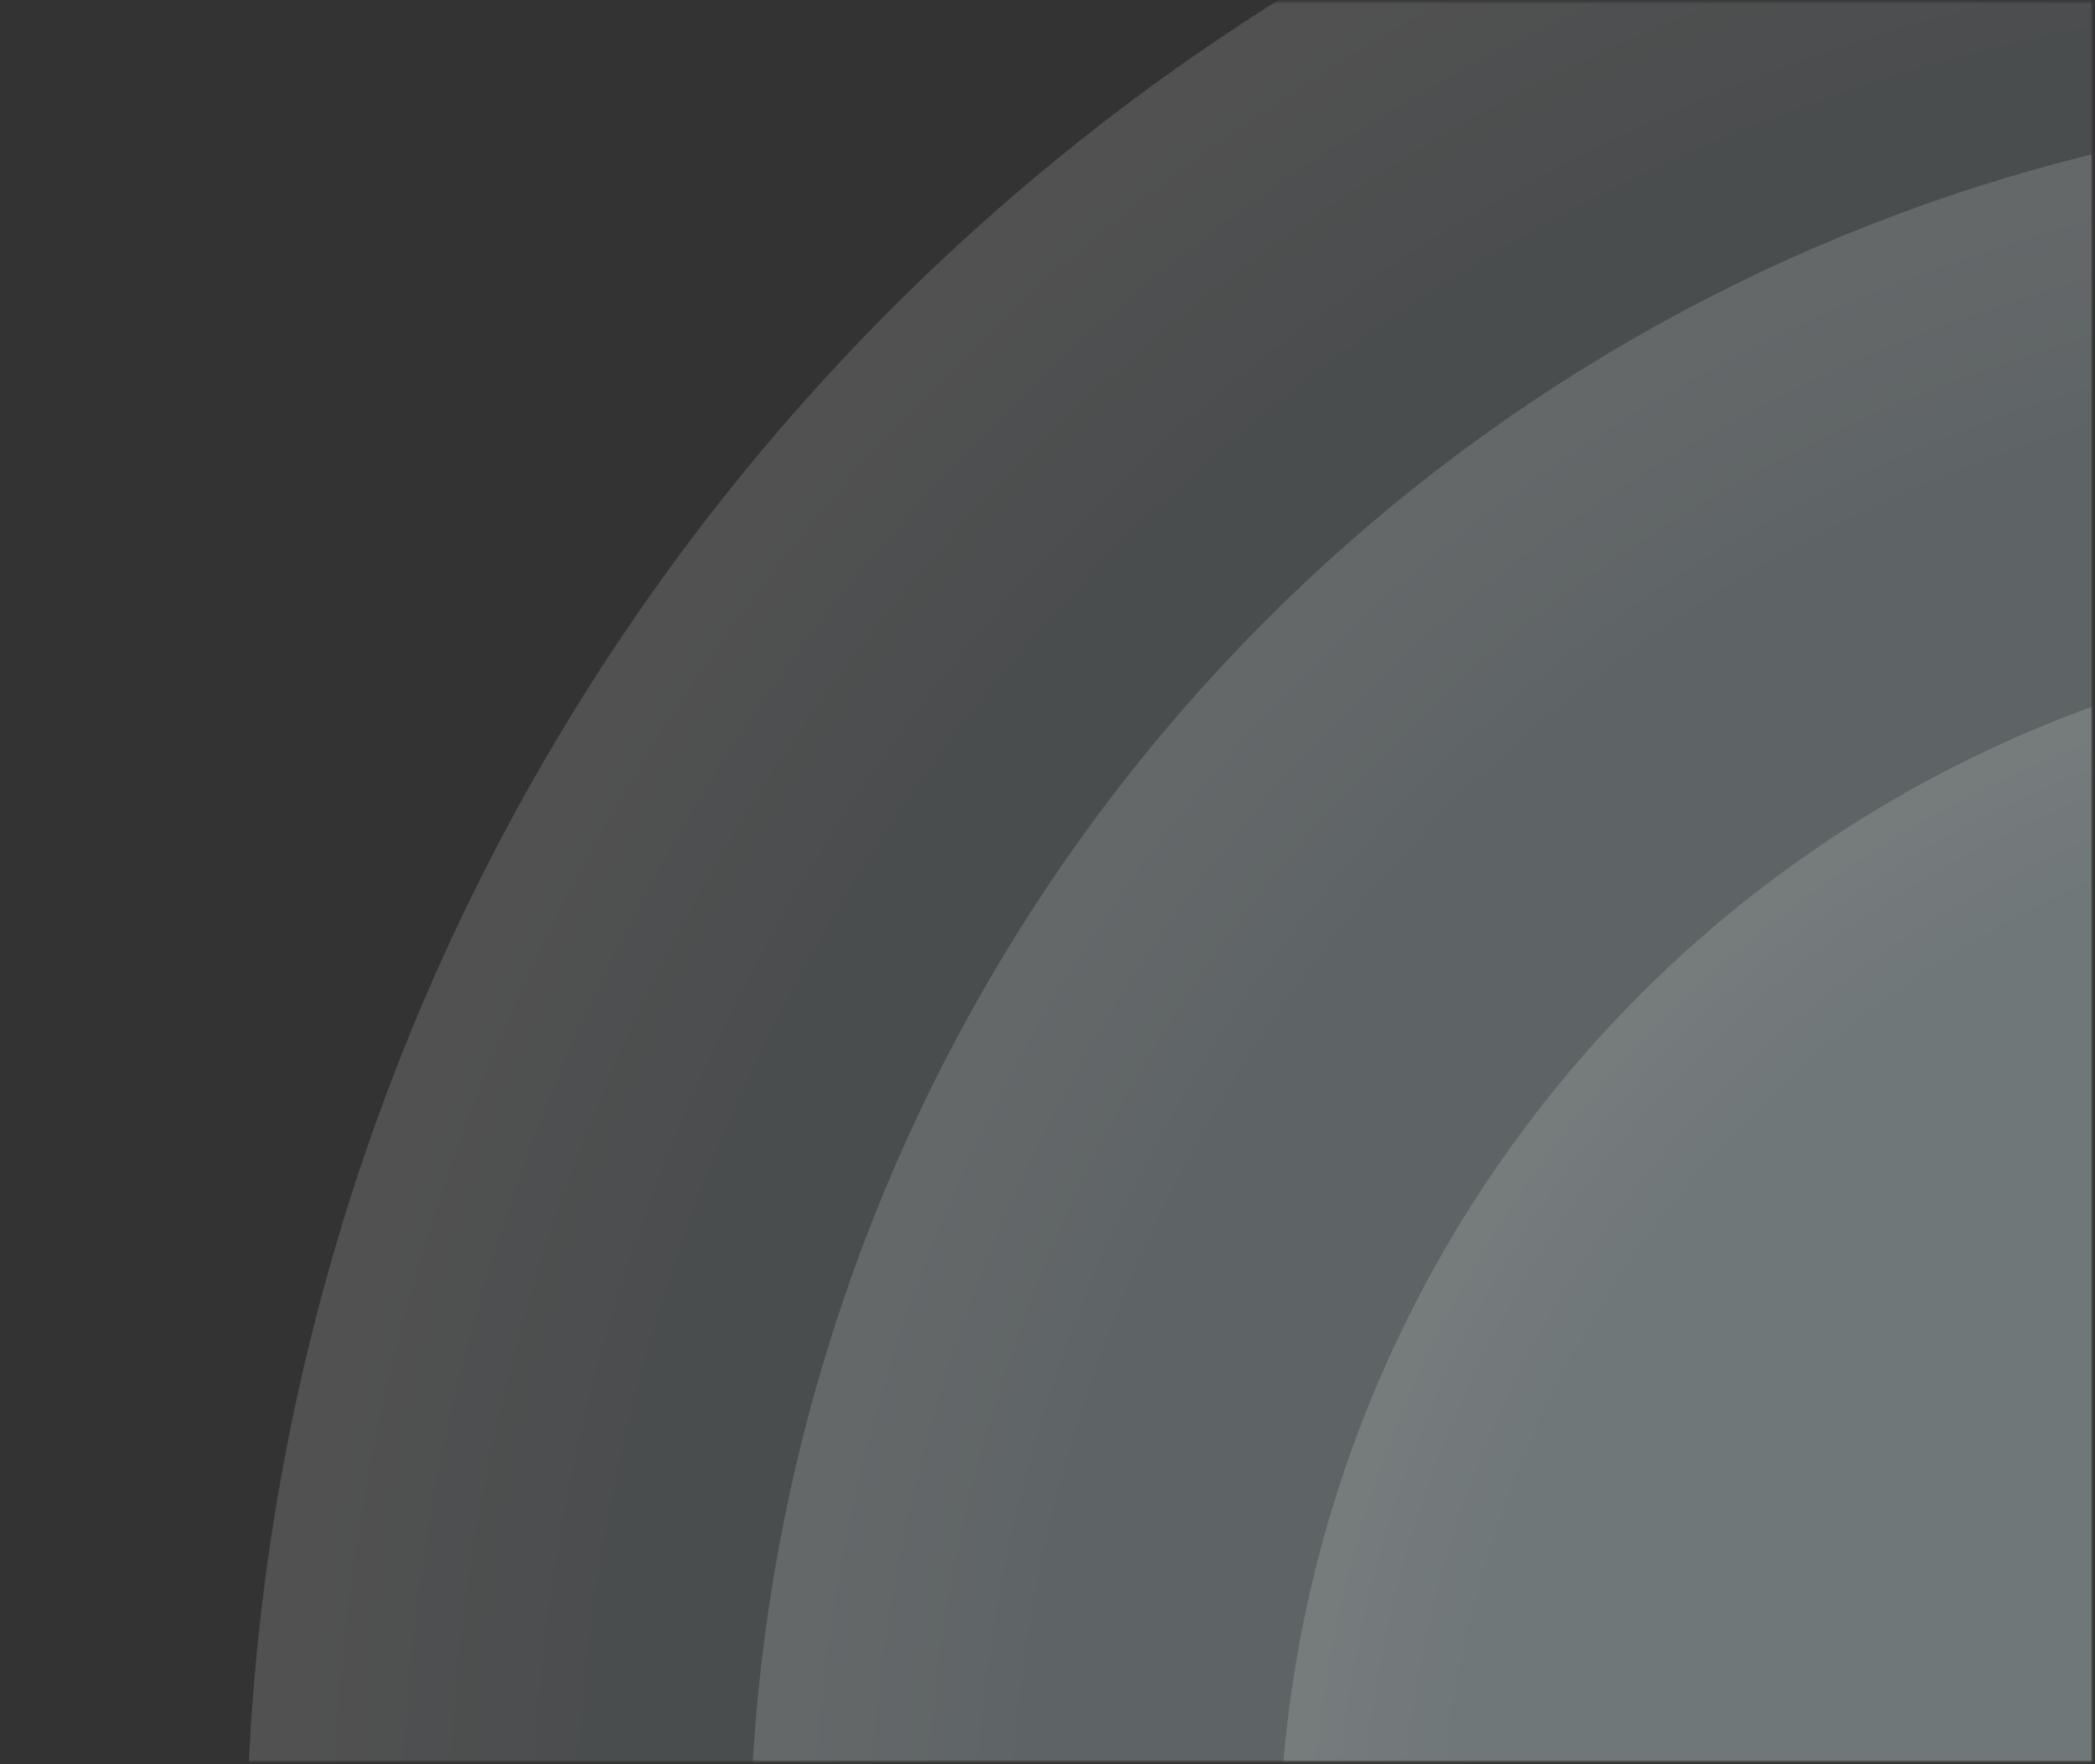 <svg width="741" height="624" viewBox="0 0 741 624" fill="none" xmlns="http://www.w3.org/2000/svg">
<rect x="0" y="0" width="741" height="624" fill="#333333" stroke="none"/>
<mask id="mask0_2047_4268" style="mask-type:alpha" maskUnits="userSpaceOnUse" x="0" y="0" width="741" height="624">
<rect x="0.142" y="0.147" width="740" height="623" fill="#D9D9D9"/>
</mask>
<g mask="url(#mask0_2047_4268)">
<mask id="mask1_2047_4268" style="mask-type:alpha" maskUnits="userSpaceOnUse" x="39" y="0" width="702" height="624">
<rect x="39.142" y="0.498" width="701" height="623" fill="#D4E3EA"/>
</mask>
<g mask="url(#mask1_2047_4268)">
<circle cx="867.142" cy="660.498" r="780" fill="url(#paint0_radial_2047_4268)" fill-opacity="0.15"/>
<circle cx="889.142" cy="660.498" r="624" fill="url(#paint1_radial_2047_4268)" fill-opacity="0.15"/>
<circle cx="889.142" cy="660.498" r="436.8" fill="url(#paint2_radial_2047_4268)" fill-opacity="0.15"/>
</g>
</g>
<defs>
<radialGradient id="paint0_radial_2047_4268" cx="0" cy="0" r="1" gradientUnits="userSpaceOnUse" gradientTransform="translate(867.142 660.498) rotate(180) scale(780)">
<stop offset="0.034" stop-color="#D4E3EA"/>
<stop offset="0.399" stop-color="#D1E2EA"/>
<stop offset="0.849" stop-color="#D1E2EA"/>
<stop offset="0.986" stop-color="white"/>
</radialGradient>
<radialGradient id="paint1_radial_2047_4268" cx="0" cy="0" r="1" gradientUnits="userSpaceOnUse" gradientTransform="translate(889.142 660.498) rotate(180) scale(624)">
<stop offset="0.034" stop-color="#D4E3EA"/>
<stop offset="0.399" stop-color="#D1E2EA"/>
<stop offset="0.849" stop-color="#D1E2EA"/>
<stop offset="0.986" stop-color="white"/>
</radialGradient>
<radialGradient id="paint2_radial_2047_4268" cx="0" cy="0" r="1" gradientUnits="userSpaceOnUse" gradientTransform="translate(889.142 660.498) rotate(180) scale(436.8)">
<stop offset="0.034" stop-color="#D4E3EA"/>
<stop offset="0.399" stop-color="#D1E2EA"/>
<stop offset="0.849" stop-color="#D1E2EA"/>
<stop offset="0.986" stop-color="white"/>
</radialGradient>
</defs>
</svg>
